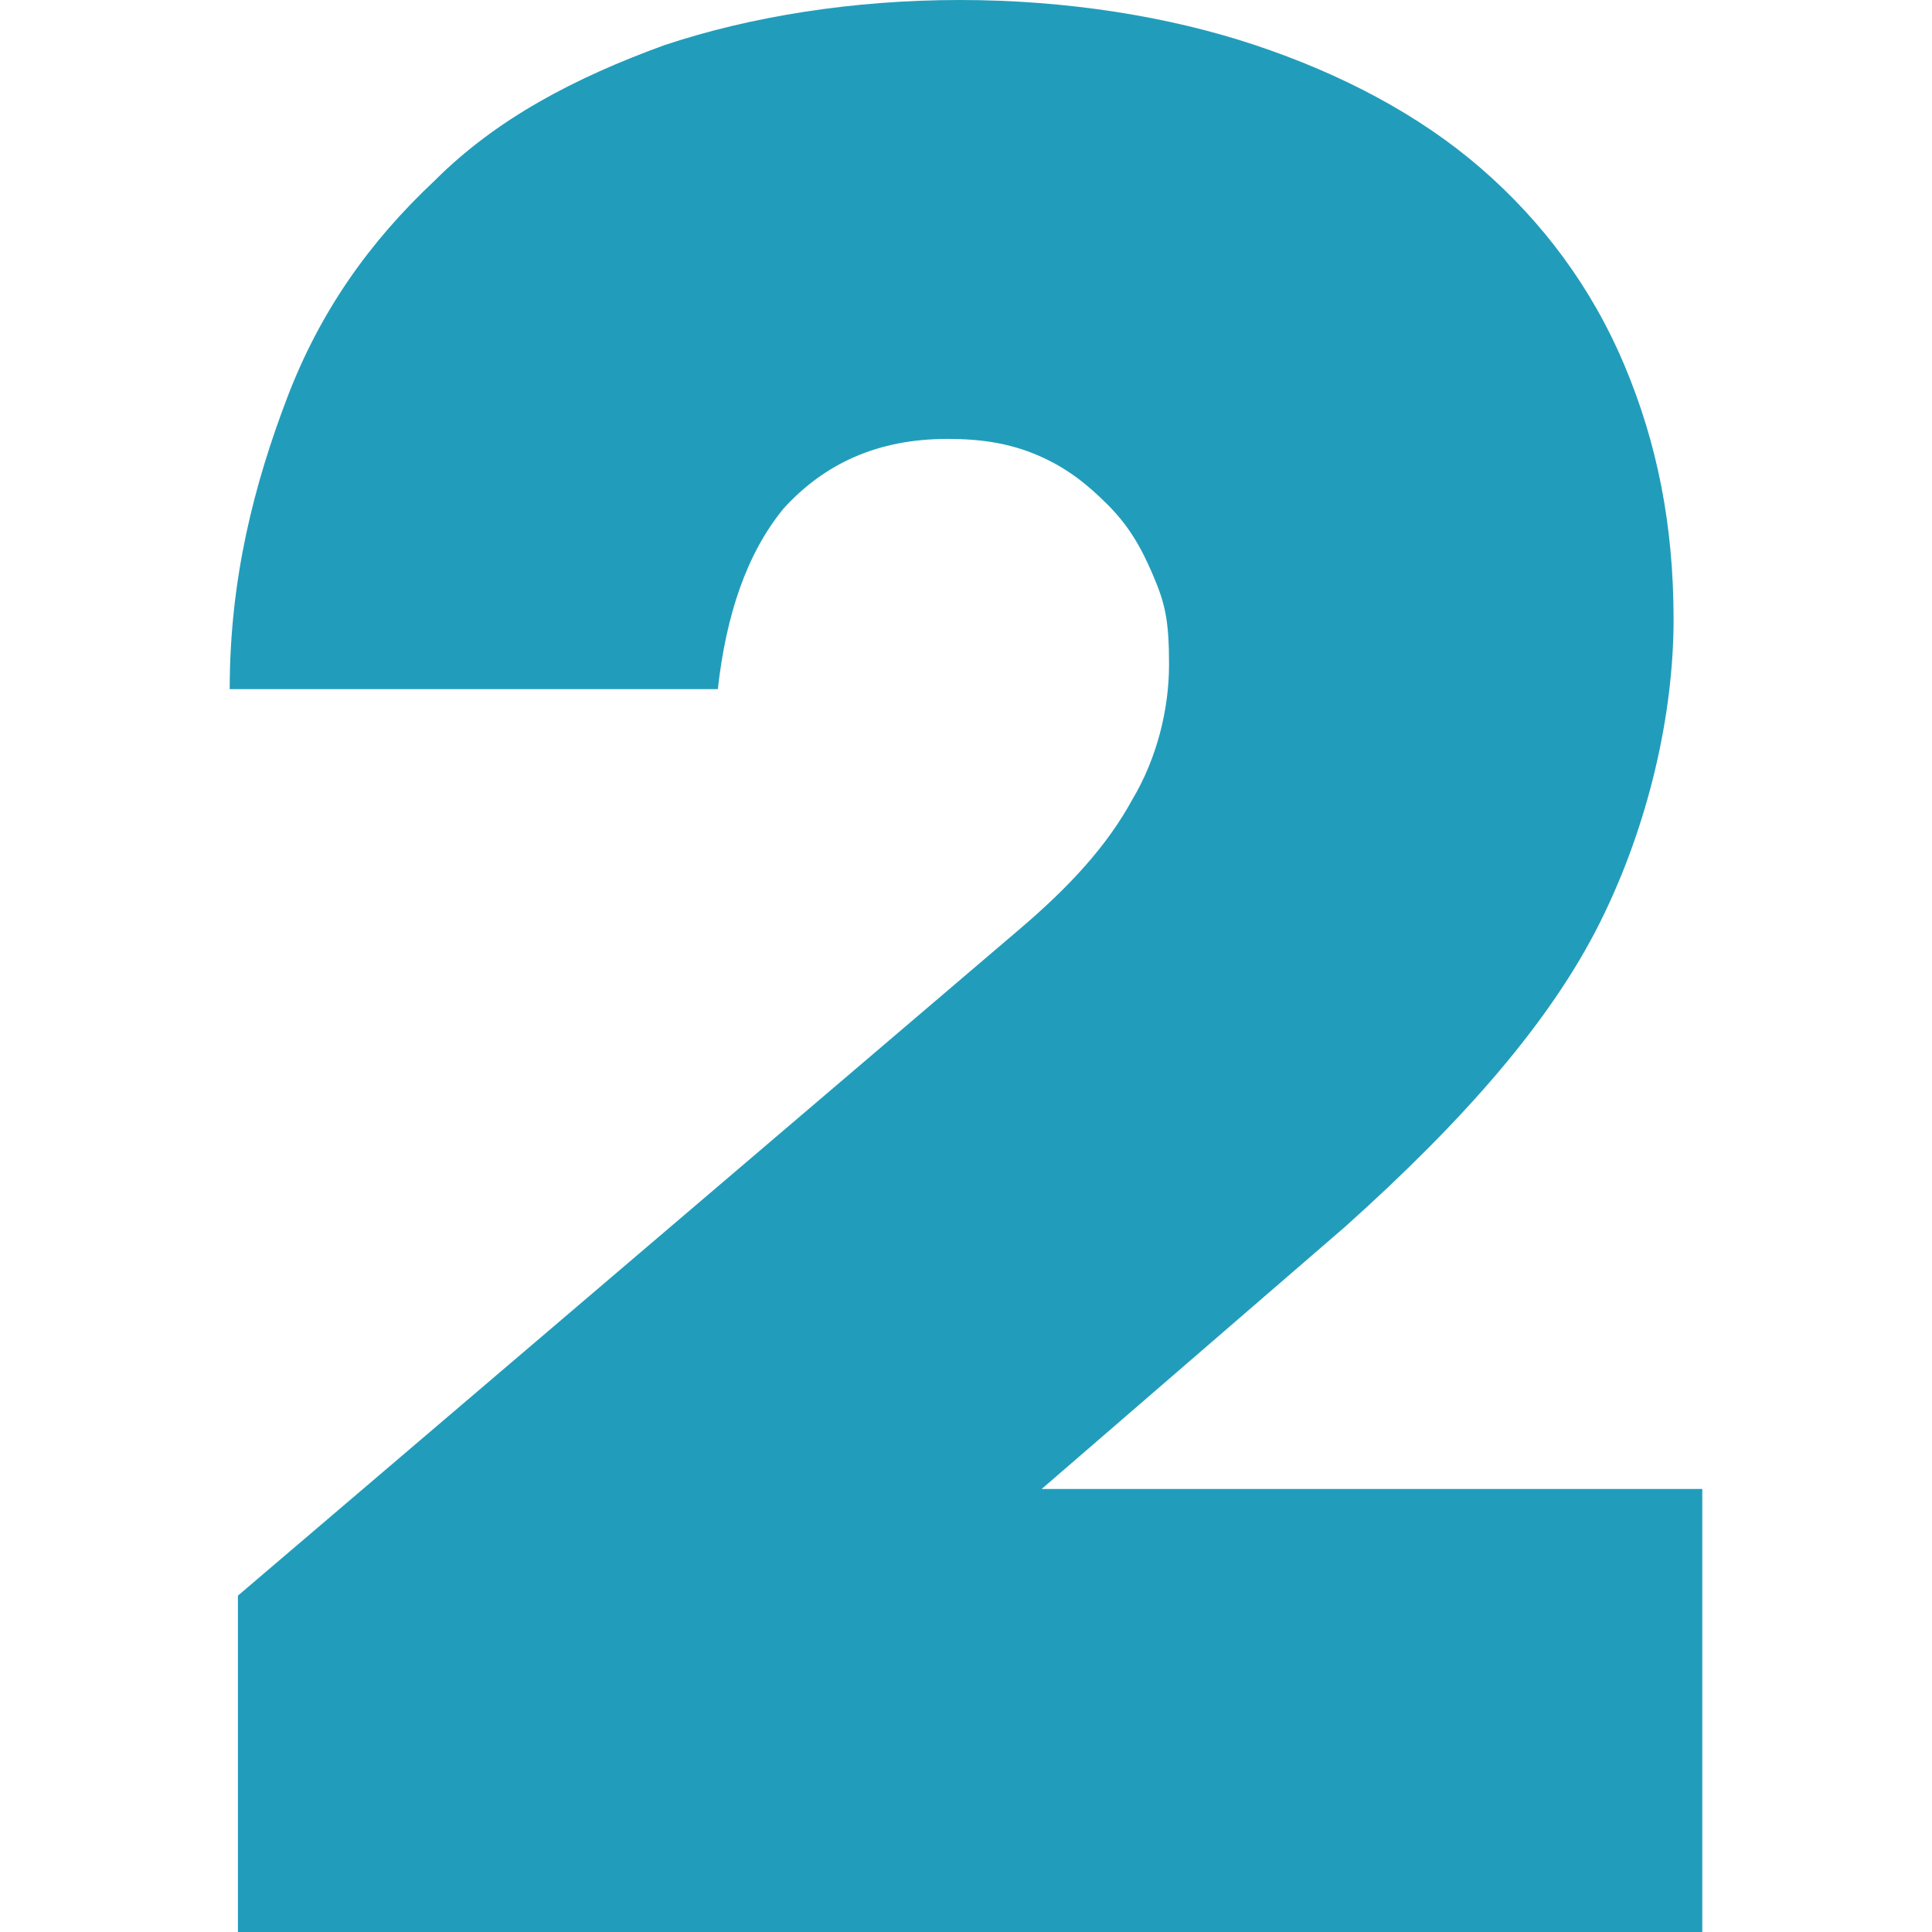 <?xml version="1.0" encoding="UTF-8"?>
<svg id="Layer_2" data-name="Layer 2" xmlns="http://www.w3.org/2000/svg" version="1.1" viewBox="0 0 47.1 47.1">
  <defs>
    <style>
      .cls-1 {
        fill: #219dbb;
        stroke-width: 0px;
      }

      .cls-2 {
        isolation: isolate;
      }
    </style>
  </defs>
  <g id="Layer_1-2" data-name="Layer 1-2">
    <g class="cls-2">
      <path class="cls-1" d="M5.8,38.9l19-16.2c1.3-1.1,2.2-2.1,2.8-3.2.6-1,.9-2.2.9-3.3s-.1-1.5-.4-2.2-.6-1.2-1.1-1.7-1-.9-1.7-1.2-1.4-.4-2.2-.4c-1.7,0-3,.6-4,1.7-.9,1.1-1.4,2.6-1.6,4.4H5.6c0-2.7.6-5,1.4-7.1.8-2.1,2-3.8,3.6-5.3,1.5-1.5,3.4-2.5,5.6-3.3C18.3.4,20.8,0,23.4,0s5.1.4,7.2,1.1,4,1.7,5.5,3c1.5,1.3,2.7,2.9,3.5,4.8s1.2,3.9,1.2,6.2-.6,5-1.8,7.4-3.3,4.8-6.2,7.4l-8.1,7-.2-.6h17v10.8H5.8v-8.2h0Z"/>
    </g>
  </g>
</svg>